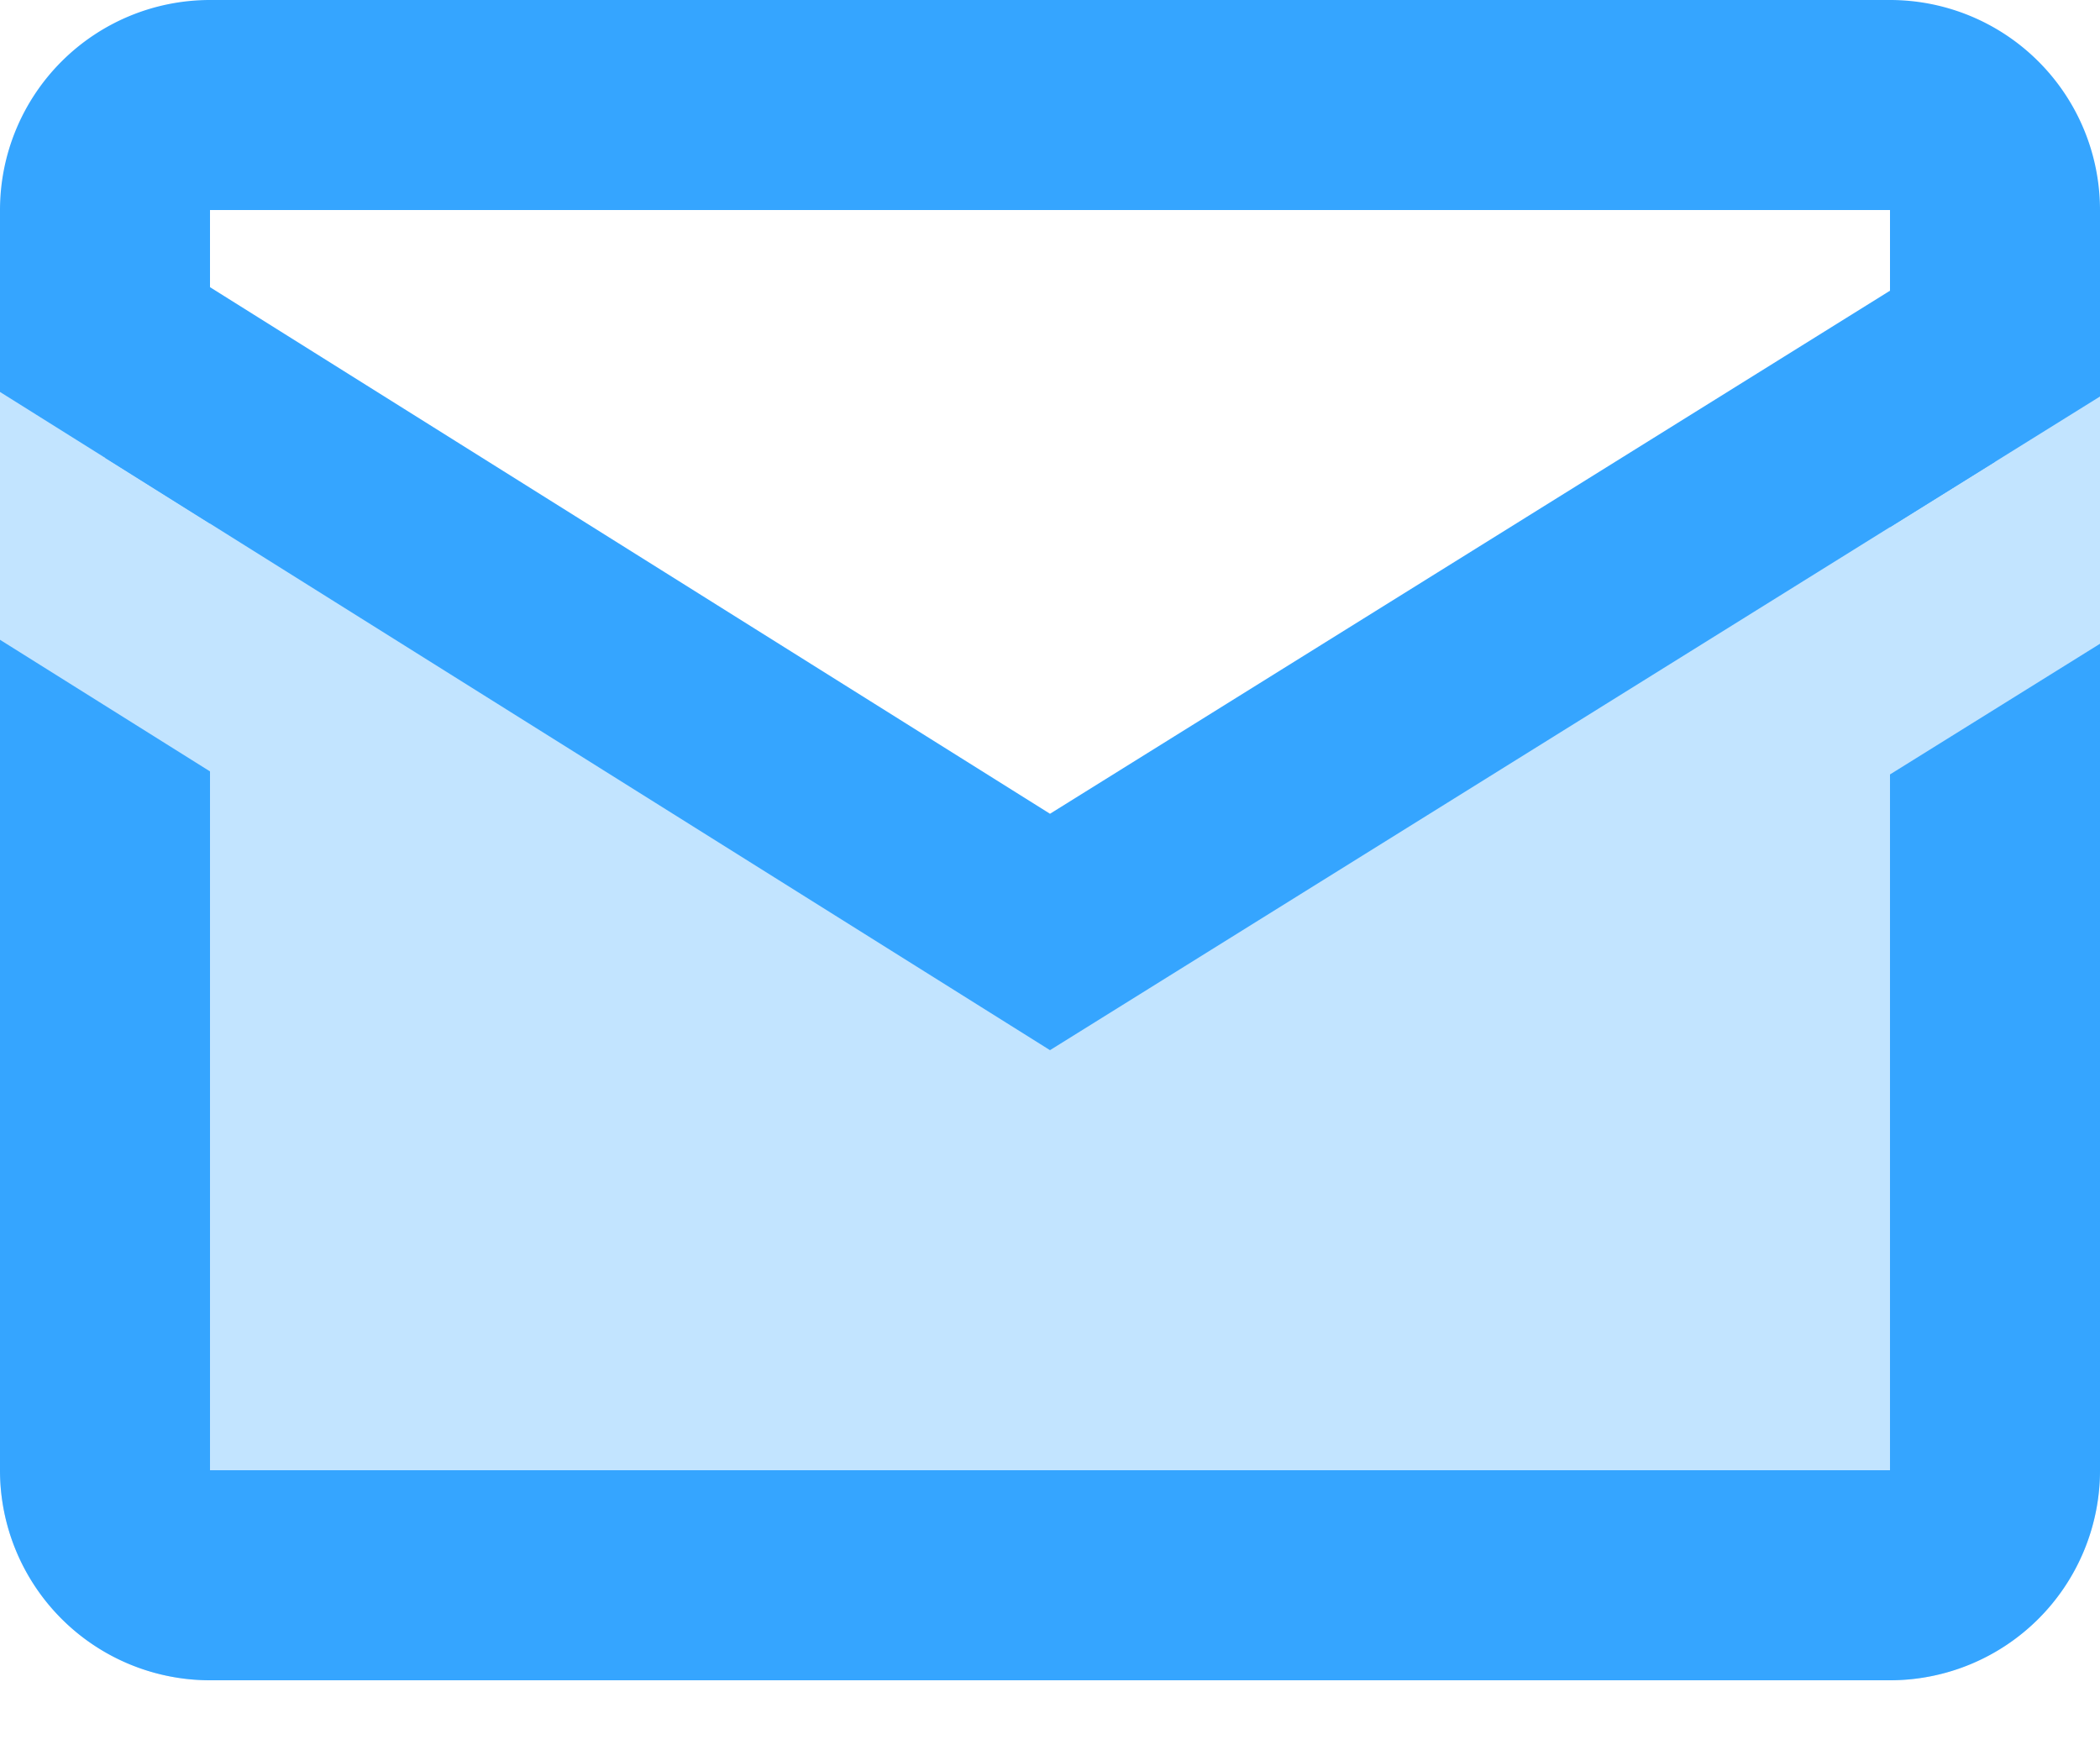<svg width="18" height="15" xmlns="http://www.w3.org/2000/svg"><g fill="#35A5FF" fill-rule="nonzero"><path d="M16.2 14.4H1.8A1.8 1.8 0 0 1 0 12.6V2.532L9 8.1l9-5.57V12.6a1.8 1.8 0 0 1-1.8 1.8Z" opacity=".3"/><path d="M0 5.483V12.6a1.8 1.8 0 0 0 1.8 1.8h14.4a1.8 1.8 0 0 0 1.8-1.8V5.517l-1.8 1.12V12.6H1.8V6.611L0 5.483Zm1.8-.996V1.8h14.4v2.718l1.8-1.12V1.8A1.8 1.8 0 0 0 16.2 0H1.8A1.8 1.8 0 0 0 0 1.8v1.559l1.8 1.128Z"/><path d="M9 6.974.9 1.897v2.026L9 9l8.1-5.043V1.931z"/></g></svg>